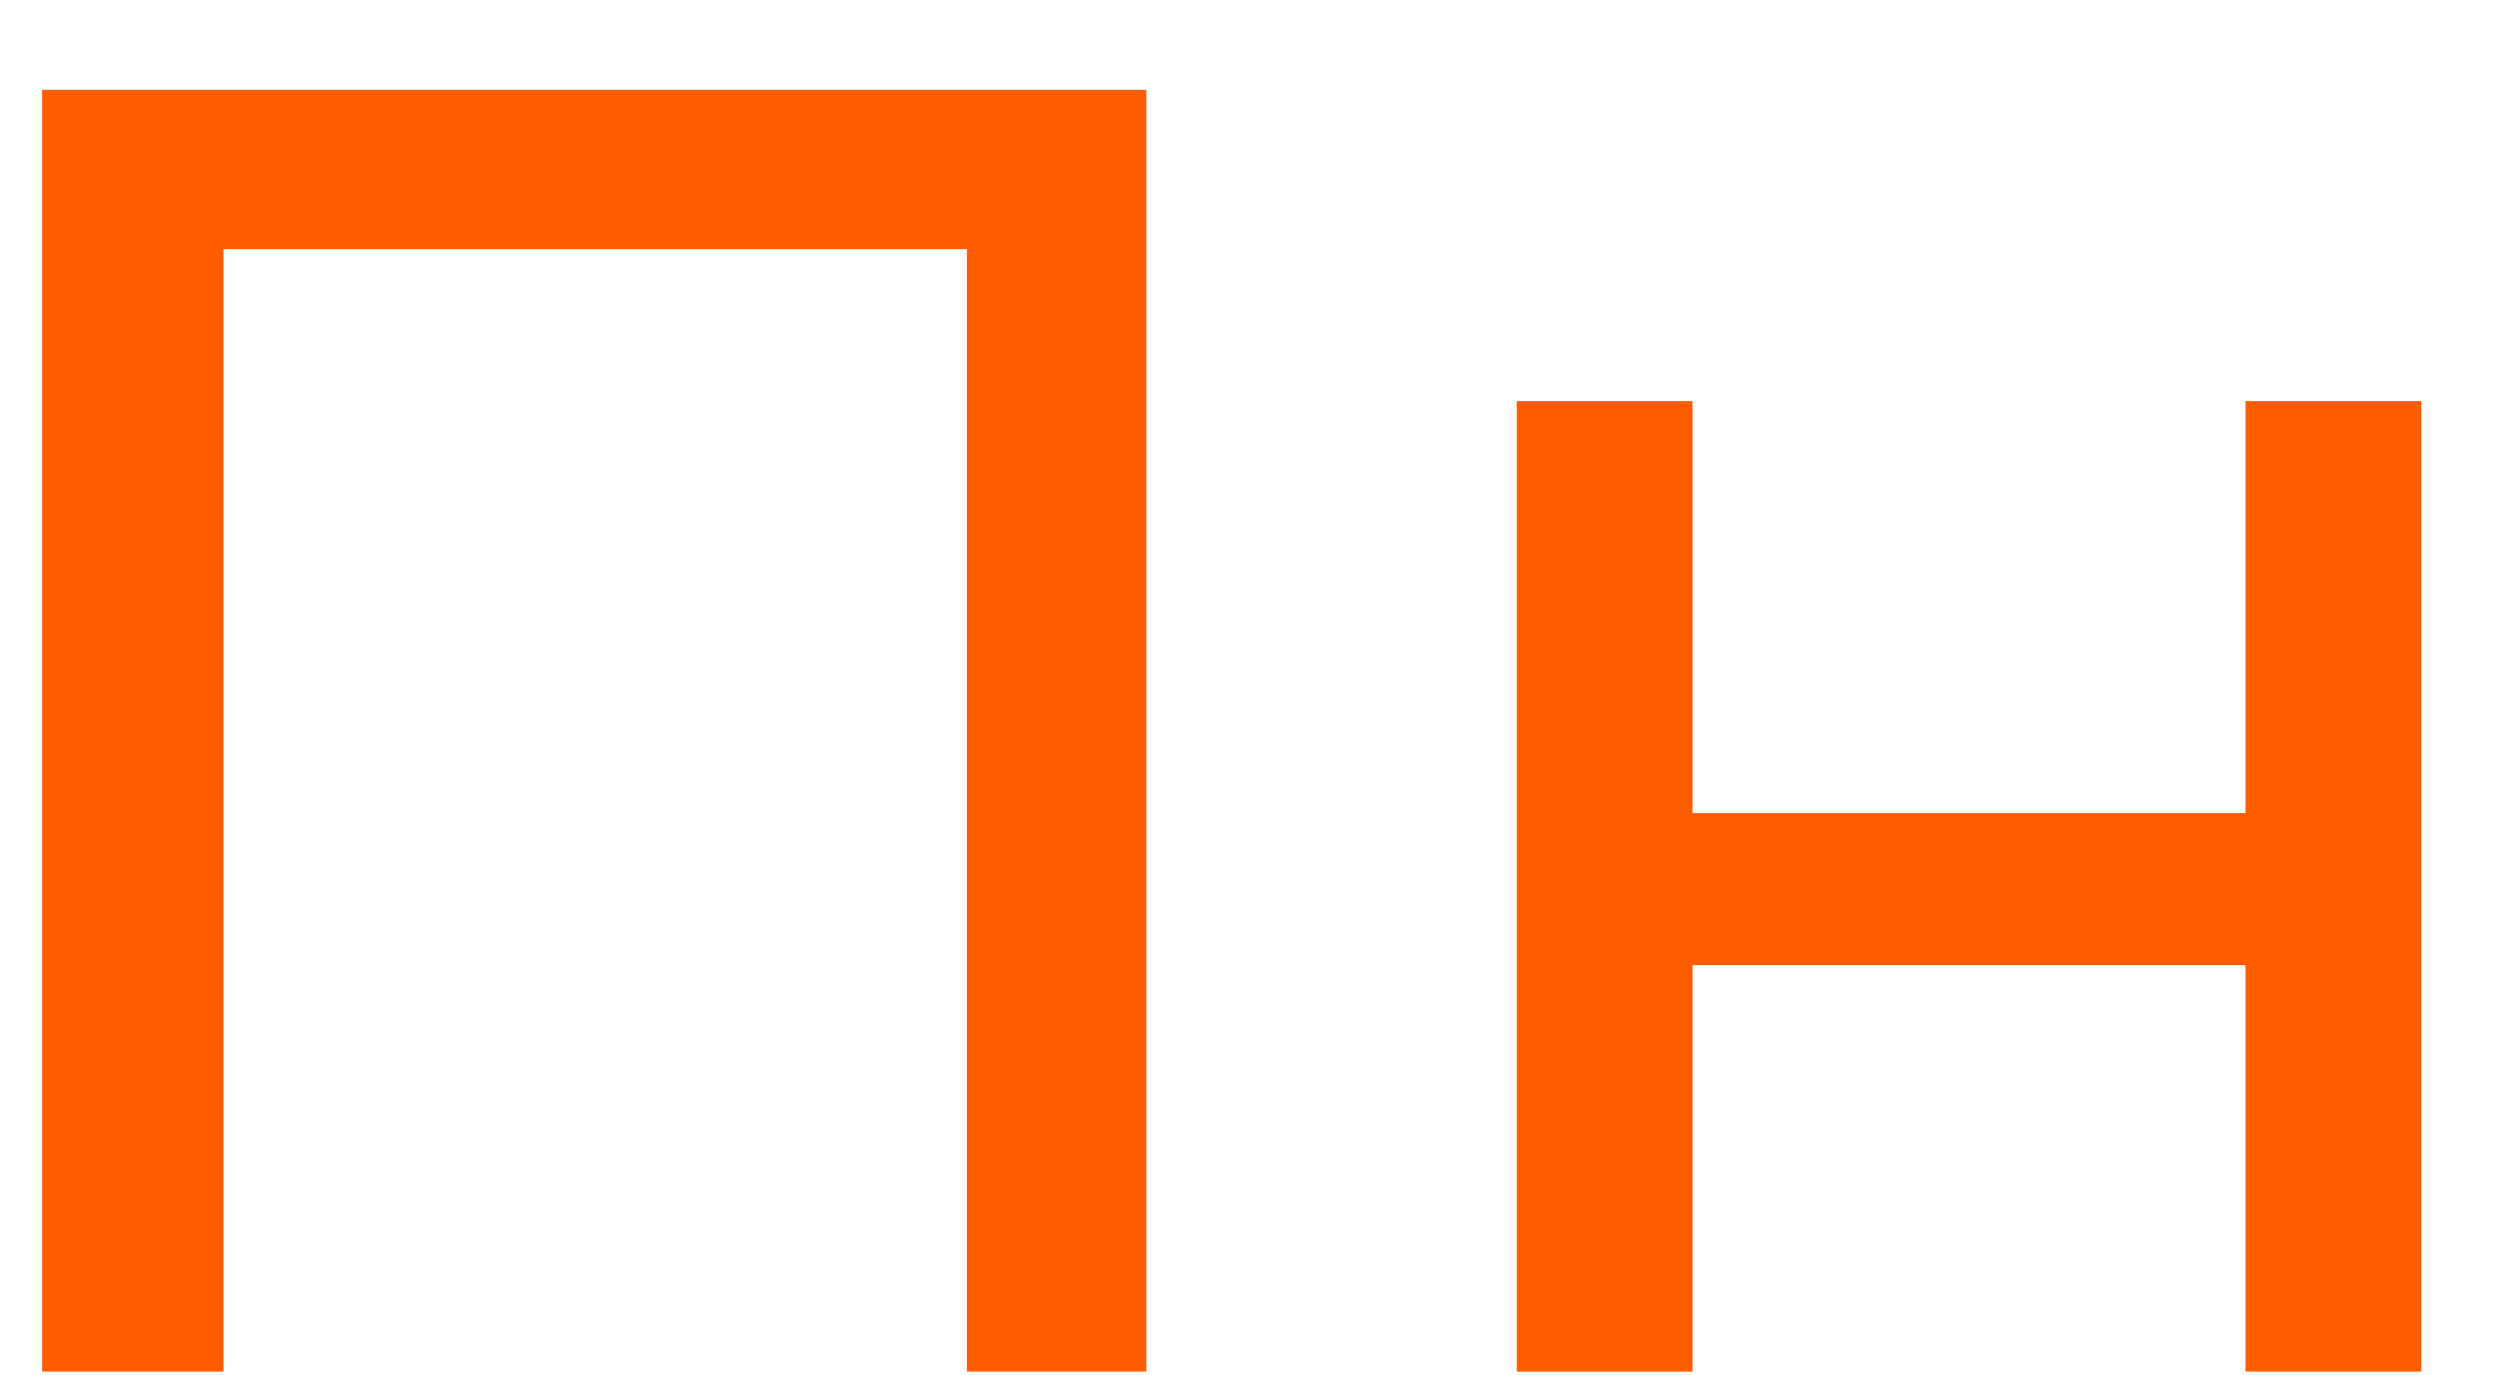 <?xml version="1.0" encoding="UTF-8"?> <svg xmlns="http://www.w3.org/2000/svg" width="20" height="11" viewBox="0 0 20 11" fill="none"> <path d="M0.337 10.973V0.719H9.171V10.973H7.735V1.612L8.087 1.993H1.421L1.788 1.612V10.973H0.337Z" fill="#FF5C00"></path> <path d="M12.134 10.973V3.209H13.54V6.505H17.964V3.209H19.37V10.973H17.964V7.721H13.54V10.973H12.134Z" fill="#FF5C00"></path> </svg> 
